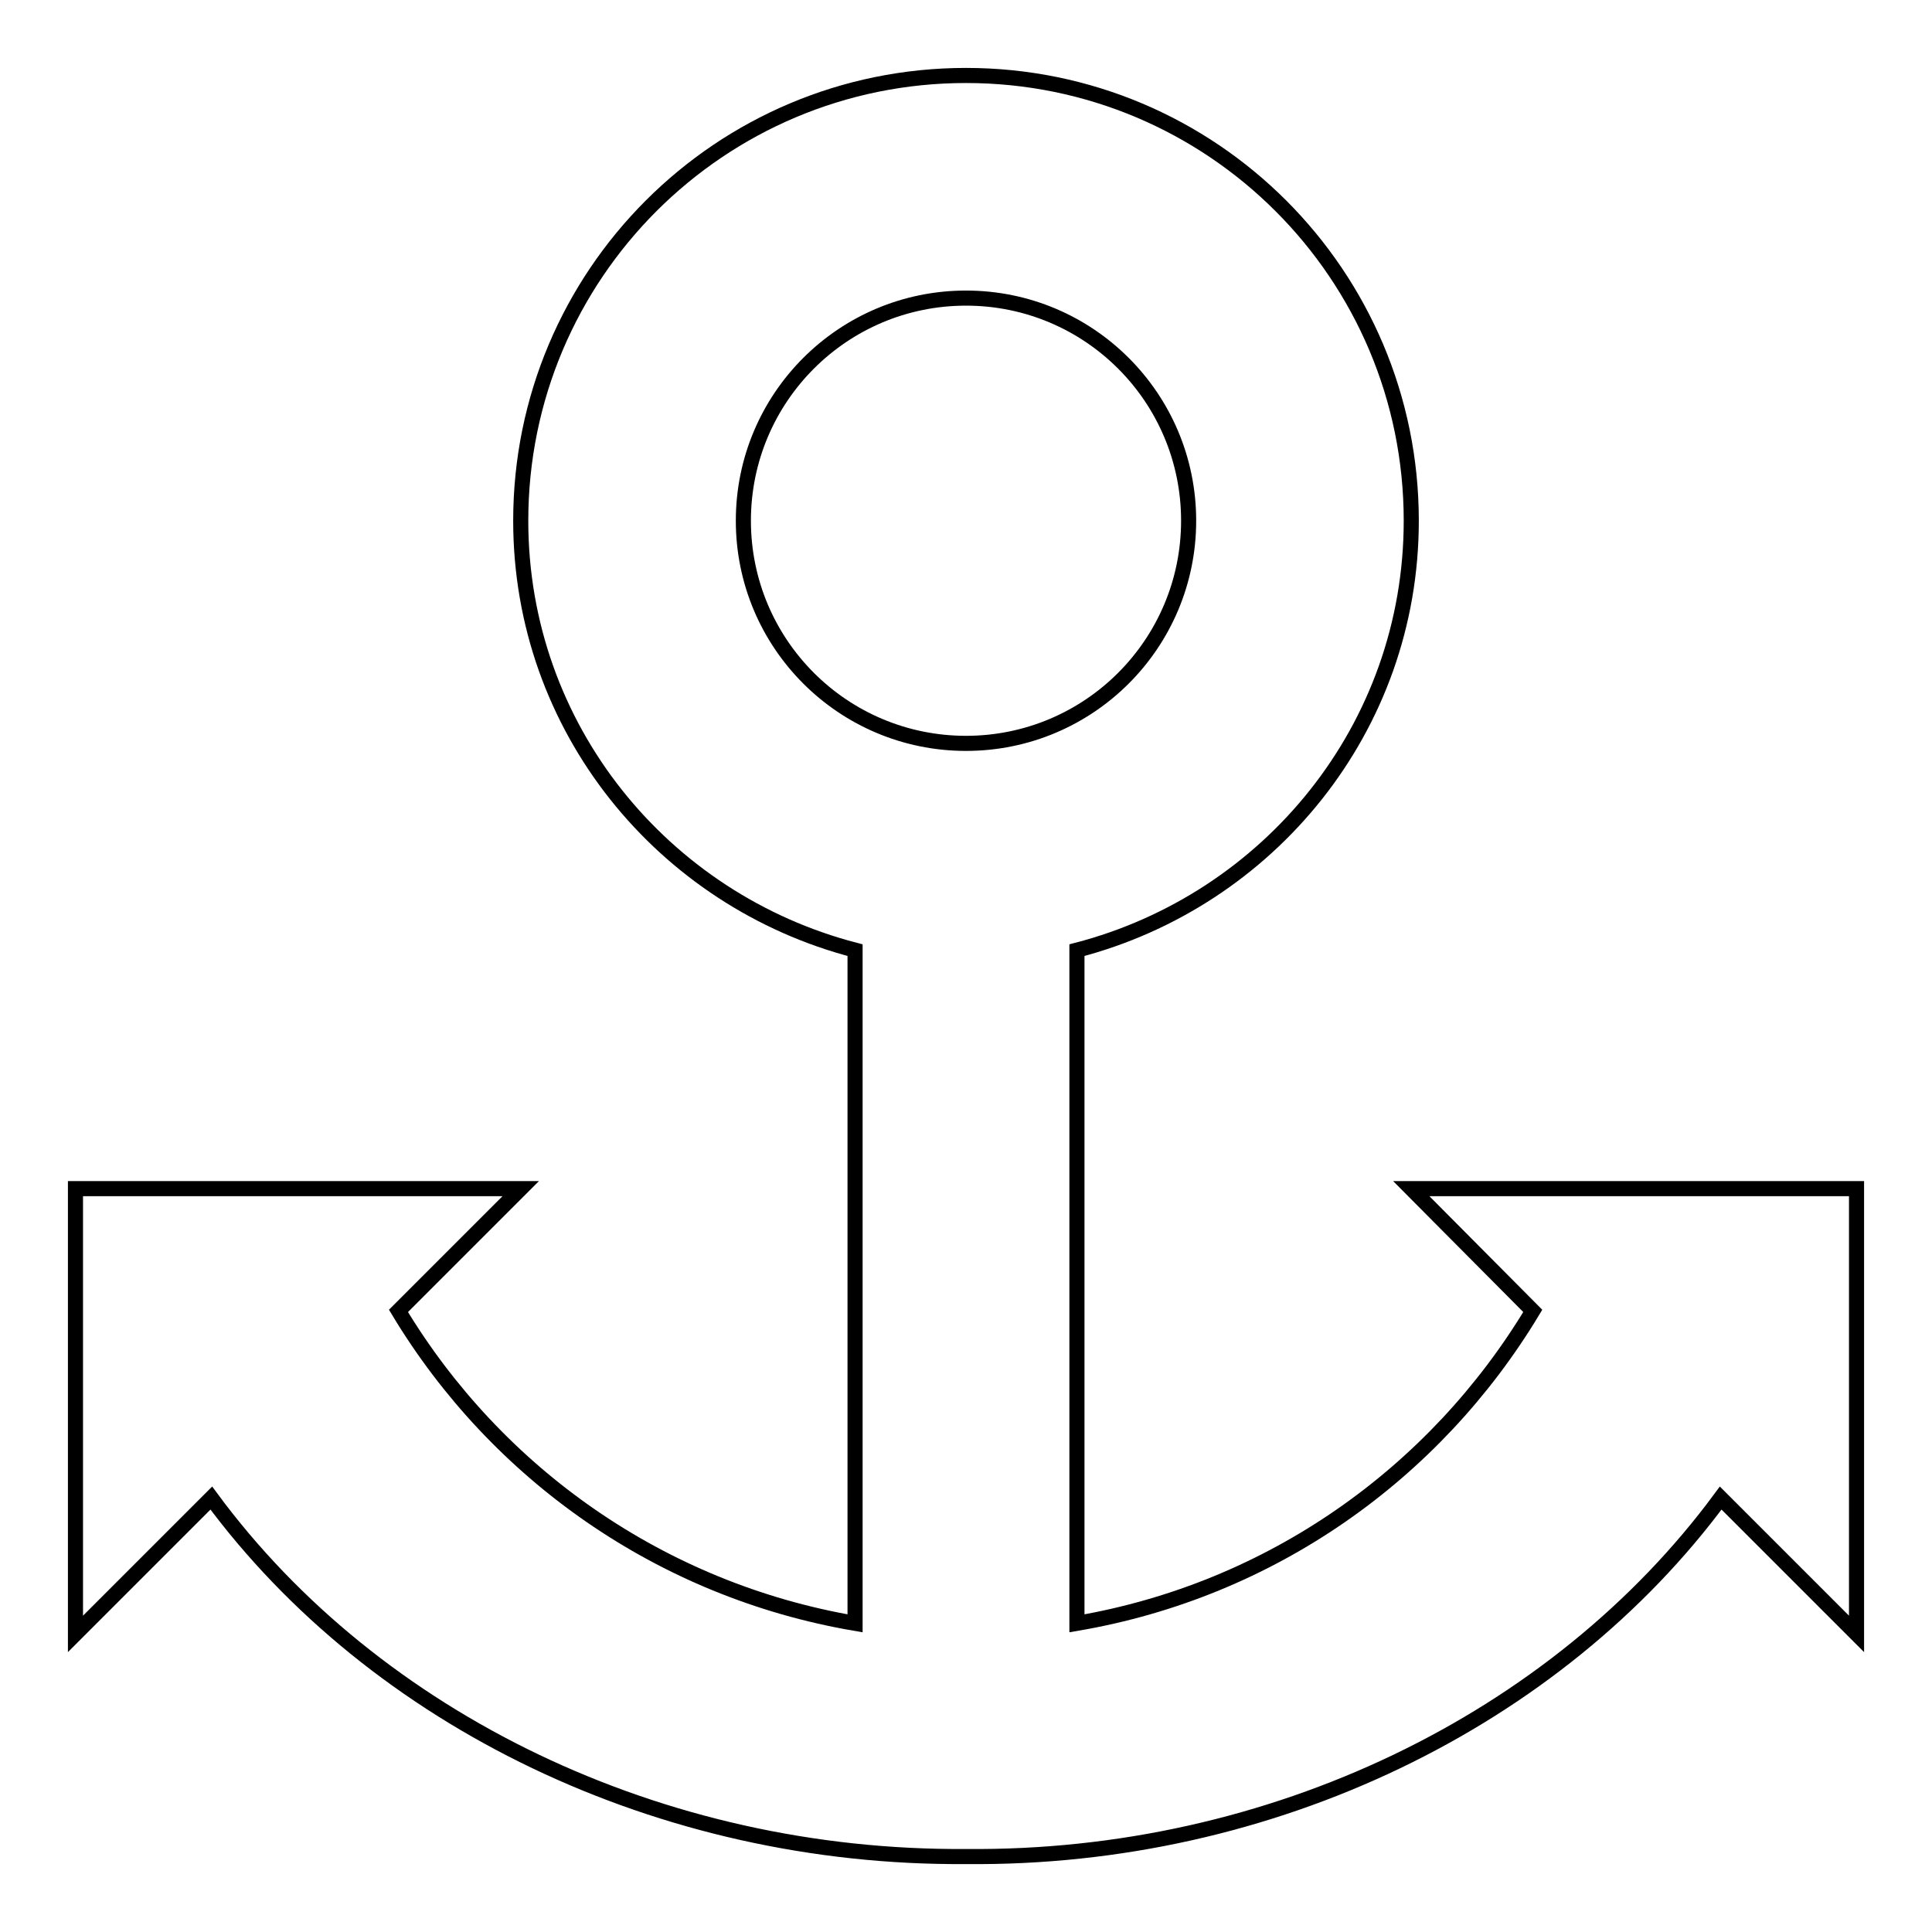 <?xml version="1.0" encoding="utf-8"?>
<!-- Svg Vector Icons : http://www.onlinewebfonts.com/icon -->
<!DOCTYPE svg PUBLIC "-//W3C//DTD SVG 1.1//EN" "http://www.w3.org/Graphics/SVG/1.1/DTD/svg11.dtd">
<svg version="1.1" xmlns="http://www.w3.org/2000/svg" xmlns:xlink="http://www.w3.org/1999/xlink" x="0px" y="0px" viewBox="0 0 256 256" enable-background="new 0 0 256 256" xml:space="preserve">
<g><g><path stroke-width="2" fill-opacity="0" stroke="#000000"  d="M228,198.5c-21.7,29.4-59.5,47.9-100,47.5c-40.5,0.3-78.3-18.1-100-47.5l-18,18v-59h59l-16.2,16.2c13,21.6,34.8,37,60.5,41.4v-89.2C87.9,119.3,69,96.5,69,69c0-32.6,26.4-59,59-59c32.6,0,59,26.4,59,59c0,27.5-18.9,50.3-44.3,56.9v89.2c25.7-4.4,47.4-19.8,60.4-41.4L187,157.5h59v59L228,198.5L228,198.5L228,198.5z M157.5,69c0-16.3-13.2-29.5-29.5-29.5c-16.3,0-29.5,13.2-29.5,29.5c0,16.3,13.2,29.5,29.5,29.5C144.3,98.5,157.5,85.3,157.5,69z"/></g></g>
</svg>